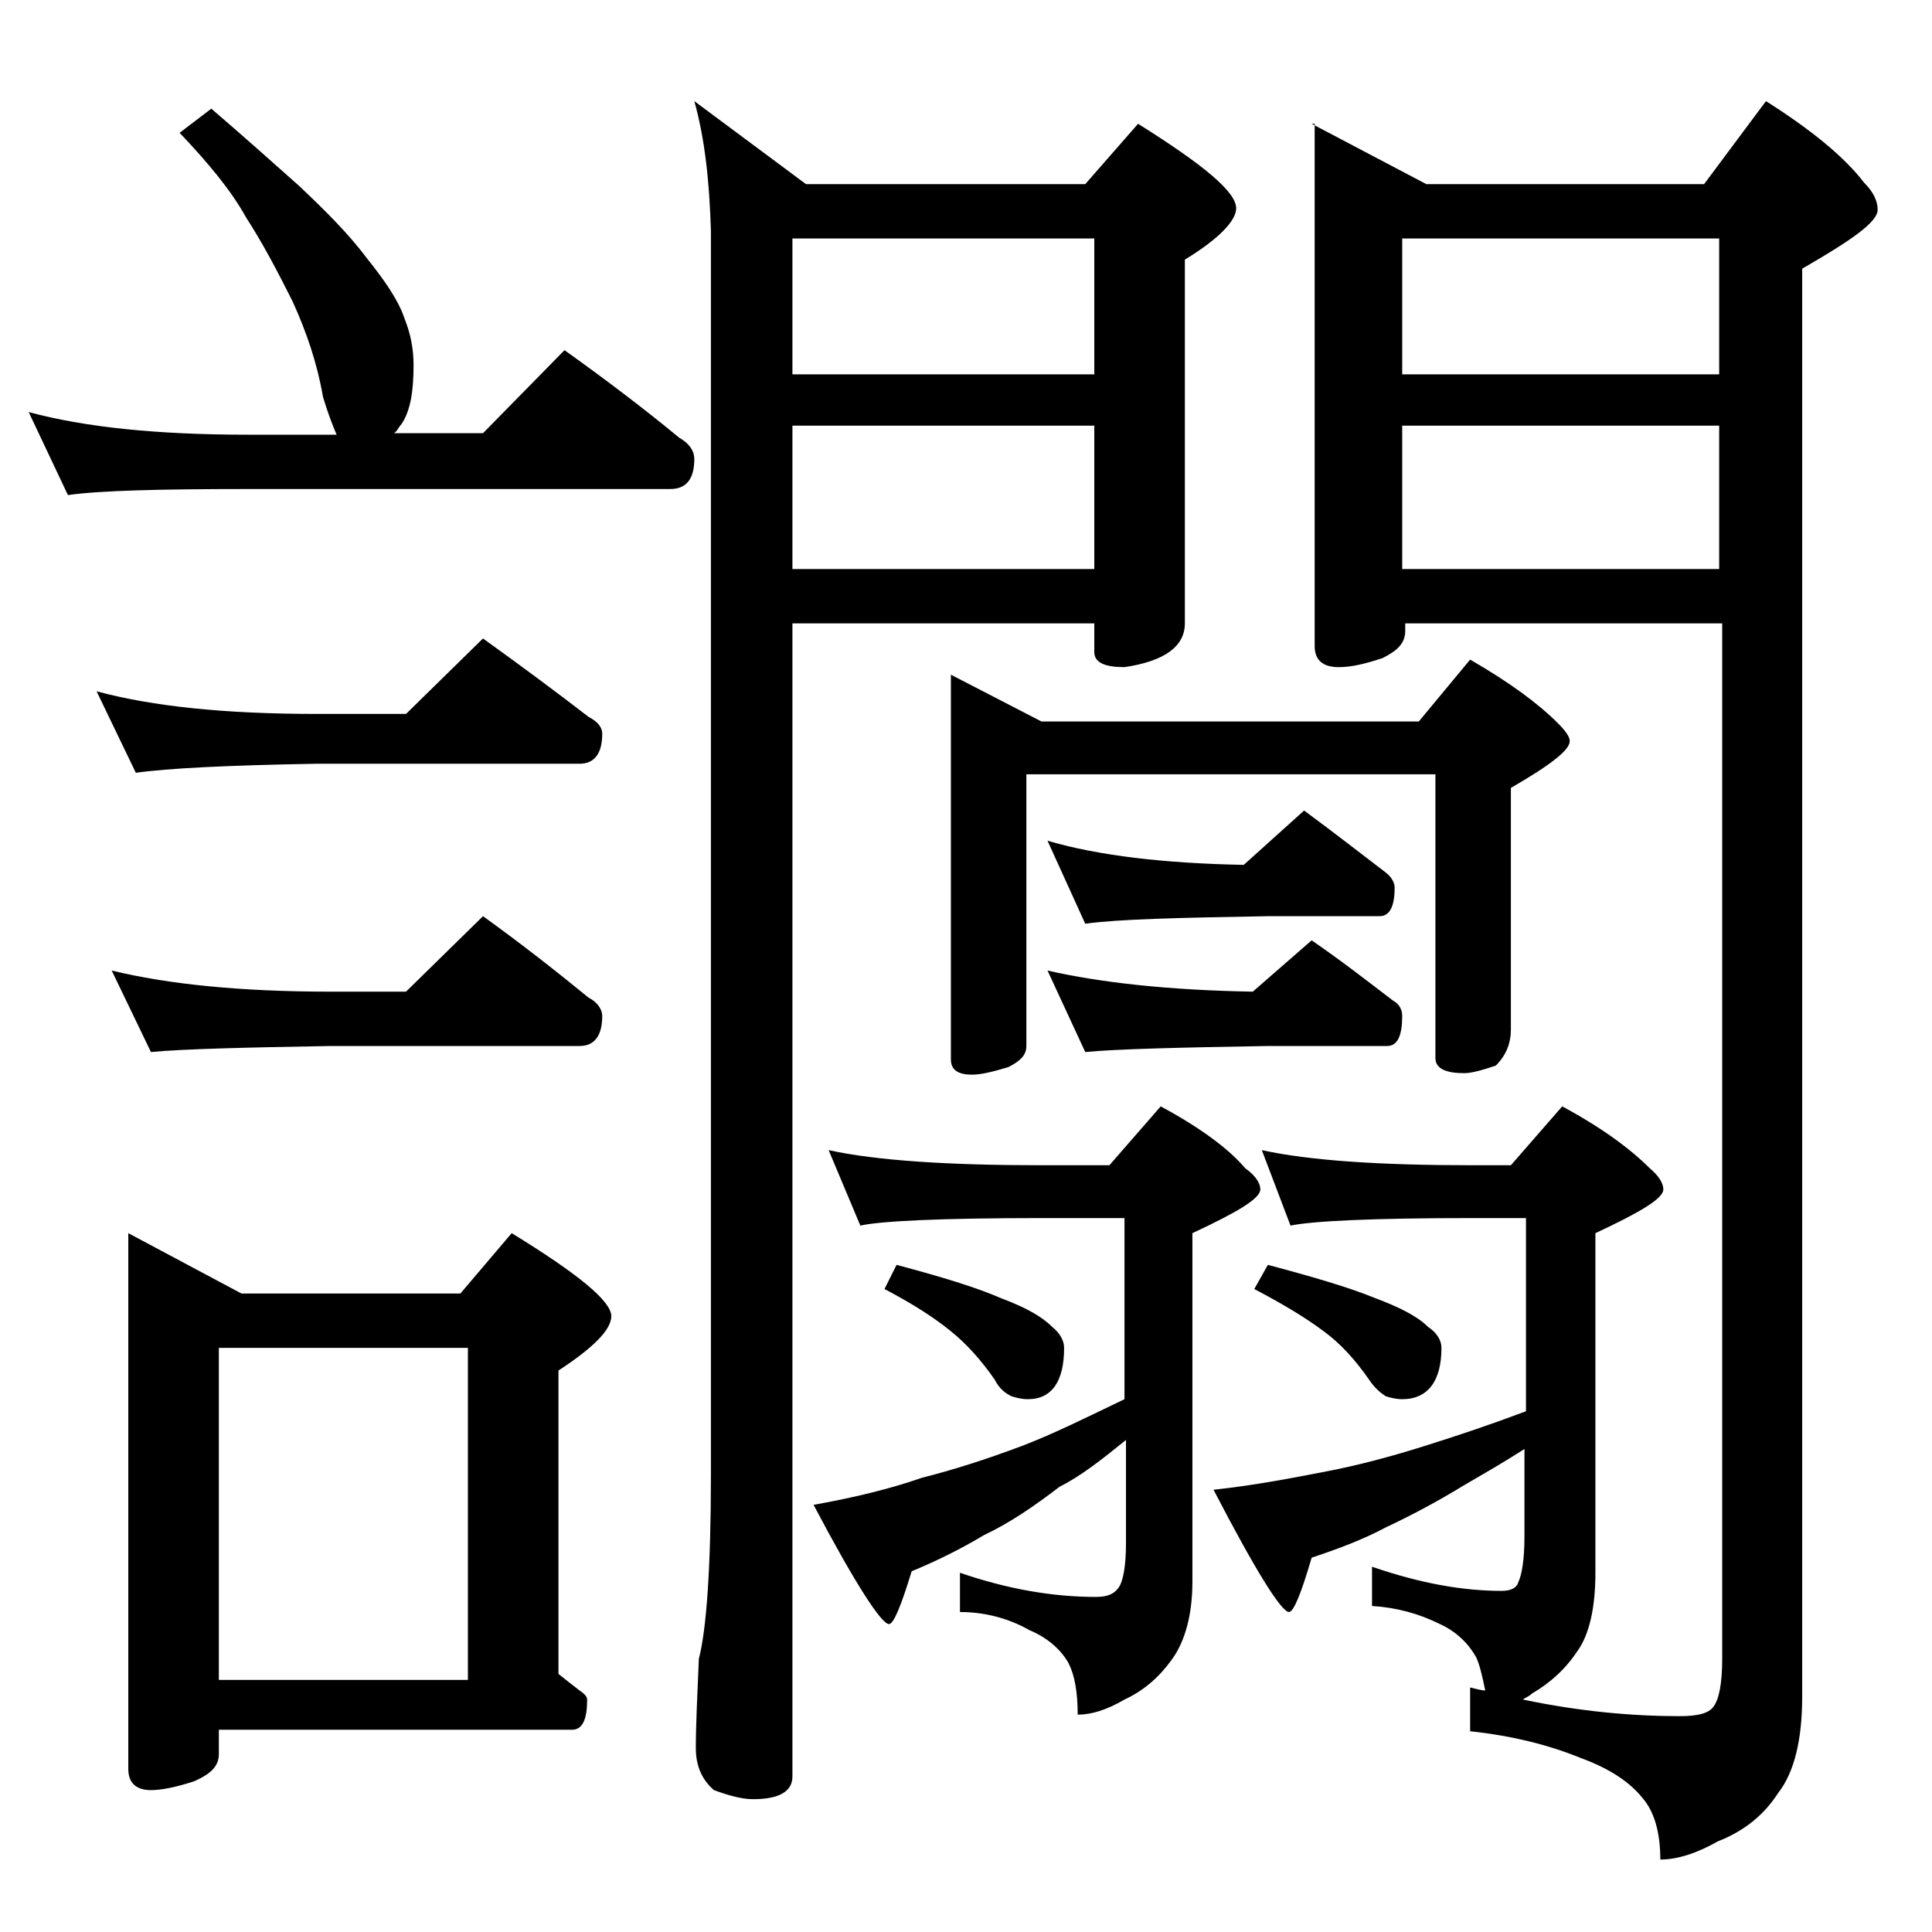 <?xml version="1.0" encoding="utf-8"?>
<!-- Generator: Adobe Illustrator 18.0.0, SVG Export Plug-In . SVG Version: 6.00 Build 0)  -->
<!DOCTYPE svg PUBLIC "-//W3C//DTD SVG 1.1//EN" "http://www.w3.org/Graphics/SVG/1.1/DTD/svg11.dtd">
<svg version="1.1" id="Layer_1" xmlns="http://www.w3.org/2000/svg" xmlns:xlink="http://www.w3.org/1999/xlink" x="0px" y="0px"
	 viewBox="0 0 128 128" enable-background="new 0 0 128 128" xml:space="preserve">
<path d="M14,7.2c2.1,1.8,4,3.5,5.8,5.1c1.8,1.7,3.3,3.2,4.5,4.8c1.2,1.5,2.1,2.8,2.5,4c0.4,1,0.6,2,0.6,3.1c0,1.7-0.2,3-0.8,3.9
	c-0.2,0.2-0.3,0.5-0.5,0.6H32l5.4-5.5c2.8,2,5.3,3.9,7.6,5.8c0.7,0.4,1,0.9,1,1.4c0,1.3-0.5,2-1.6,2h-28c-5.8,0-9.8,0.1-11.9,0.4
	l-2.6-5.5c3.7,1,8.5,1.5,14.5,1.5h5.9c-0.3-0.7-0.6-1.5-0.9-2.5C21,24,20.3,22,19.4,20c-1-2-2-3.9-3.1-5.6c-1-1.8-2.5-3.6-4.4-5.6
	L14,7.2z M6.4,45.8c3.7,1,8.5,1.5,14.6,1.5h5.9l5.1-5c2.5,1.8,4.8,3.5,7,5.2c0.6,0.3,0.9,0.7,0.9,1.1c0,1.3-0.5,2-1.5,2H21
	c-5.9,0.1-9.9,0.3-12,0.6L6.4,45.8z M7.4,64.3c3.7,0.9,8.5,1.4,14.5,1.4h5l5.1-5c2.5,1.8,4.8,3.6,7,5.4c0.6,0.3,0.9,0.8,0.9,1.2
	c0,1.3-0.5,2-1.5,2H21.9c-5.8,0.1-9.8,0.2-11.9,0.4L7.4,64.3z M8.5,81.7l7.5,4h14.5l3.4-4c4.4,2.7,6.6,4.5,6.6,5.5
	c0,0.9-1.2,2.1-3.5,3.6v20.1c0.5,0.4,1,0.8,1.4,1.1c0.3,0.2,0.5,0.4,0.5,0.6c0,1.3-0.3,2-1,2H14.5v1.6c0,0.8-0.5,1.3-1.6,1.8
	c-1.2,0.4-2.2,0.6-2.9,0.6c-1,0-1.5-0.5-1.5-1.4V81.7z M14.5,111.3H31v-22H14.5V111.3z M46,6.7l7.4,5.5h18.5l3.5-4
	c4.3,2.7,6.5,4.5,6.5,5.6c0,0.8-1.1,2-3.4,3.4v24.1c0,1.5-1.3,2.5-4,2.9c-1.3,0-2-0.3-2-1v-1.9h-20v76.4c0,1-0.9,1.5-2.6,1.5
	c-0.7,0-1.5-0.2-2.6-0.6c-0.8-0.7-1.2-1.6-1.2-2.8c0-1.5,0.1-3.5,0.2-5.9c0.5-1.9,0.8-6,0.8-12.2V15.3C47,12,46.7,9.2,46,6.7z
	 M52.5,24.8h20v-9h-20V24.8z M52.5,37.7h20v-9.5h-20V37.7z M54.9,76.2c3.2,0.7,8,1,14.1,1h4.5l3.4-3.9c2.6,1.4,4.5,2.8,5.6,4.1
	c0.7,0.5,1,1,1,1.4c0,0.6-1.5,1.5-4.5,2.9v23.1c0,2.2-0.5,4-1.4,5.2c-0.8,1.1-1.8,2-3.1,2.6c-1.2,0.7-2.2,1-3.1,1
	c0-1.5-0.2-2.6-0.6-3.4c-0.5-0.9-1.4-1.7-2.6-2.2c-1.4-0.8-3-1.2-4.6-1.2v-2.6c3.2,1.1,6.2,1.6,9,1.6c0.8,0,1.2-0.2,1.5-0.6
	c0.3-0.4,0.5-1.4,0.5-3v-6.8c-1.6,1.3-3,2.4-4.4,3.1c-1.7,1.3-3.3,2.4-5,3.2c-1.5,0.9-3.1,1.7-4.8,2.4c-0.7,2.3-1.2,3.5-1.5,3.5
	c-0.5,0-2.2-2.6-5-7.9c2.8-0.5,5.2-1.1,7.2-1.8c2-0.5,4.2-1.2,6.6-2.1c2.1-0.8,4.3-1.9,6.8-3.1V80.7H69c-6.7,0-10.7,0.2-12,0.5
	L54.9,76.2z M59.4,83.8c3,0.8,5.3,1.5,6.9,2.2c1.6,0.6,2.7,1.2,3.4,1.9c0.5,0.4,0.8,0.9,0.8,1.4c0,2.2-0.8,3.4-2.4,3.4
	c-0.4,0-0.8-0.1-1.1-0.2c-0.4-0.2-0.8-0.5-1.1-1.1c-0.9-1.3-1.9-2.4-2.9-3.2c-1.1-0.9-2.5-1.8-4.4-2.8L59.4,83.8z M63,44.7l6,3.1h25
	l3.4-4.1c2.6,1.5,4.5,2.9,5.8,4.2c0.5,0.5,0.8,0.9,0.8,1.2c0,0.6-1.3,1.6-3.9,3.1v16c0,0.9-0.3,1.7-1,2.4c-0.9,0.3-1.6,0.5-2.1,0.5
	c-1.2,0-1.9-0.3-1.9-1V51.3H68v18c0,0.6-0.4,1-1.2,1.4c-1,0.3-1.8,0.5-2.4,0.5c-0.9,0-1.4-0.3-1.4-1V44.7z M69.4,55.7
	c3.4,1,7.8,1.5,13,1.6l4-3.6c1.9,1.4,3.7,2.8,5.4,4.1c0.4,0.3,0.6,0.7,0.6,1c0,1.2-0.3,1.9-1,1.9H84c-5.9,0.1-10,0.2-12.1,0.5
	L69.4,55.7z M69.4,64.3c3.5,0.8,8,1.3,13.6,1.4l3.9-3.4c1.9,1.3,3.7,2.7,5.4,4c0.4,0.2,0.6,0.6,0.6,1c0,1.3-0.3,2-1,2H84
	c-5.9,0.1-10,0.2-12.1,0.4L69.4,64.3z M86.9,8.2l7.6,4h18.4l4.1-5.5c3,1.9,5.2,3.7,6.5,5.4c0.6,0.6,0.9,1.2,0.9,1.8
	c0,0.8-1.7,2-5,3.9v94.6c0,2.8-0.5,5-1.6,6.4c-0.9,1.4-2.2,2.5-4,3.2c-1.4,0.8-2.7,1.2-3.8,1.2c0-1.8-0.4-3.2-1.2-4.1
	c-0.8-1-2.1-1.9-4-2.6c-2.2-0.9-4.6-1.5-7.4-1.8v-2.9c0.4,0.1,0.8,0.2,1,0.2c-0.2-1-0.4-1.8-0.6-2.2c-0.5-0.9-1.3-1.7-2.4-2.2
	c-1.4-0.7-2.9-1.1-4.5-1.2v-2.6c3.2,1.1,6,1.6,8.6,1.6c0.6,0,1-0.2,1.1-0.6c0.2-0.4,0.4-1.4,0.4-3V96c-1.4,0.9-2.8,1.7-4,2.4
	c-1.8,1.1-3.5,2-5.2,2.8c-1.5,0.8-3.1,1.4-4.9,2c-0.7,2.4-1.2,3.6-1.5,3.6c-0.5,0-2.2-2.7-5-8.1c2.8-0.3,5.3-0.8,7.4-1.2
	c2.1-0.4,4.4-1,6.9-1.8c1.9-0.6,4-1.3,6.4-2.2V80.7h-3.6c-6.6,0-10.6,0.2-12,0.5l-1.9-5c3.2,0.7,7.9,1,13.9,1h2.6l3.4-3.9
	c2.6,1.4,4.5,2.8,5.8,4.1c0.6,0.5,0.9,1,0.9,1.4c0,0.6-1.5,1.5-4.5,2.9v22.5c0,2.3-0.4,4.1-1.2,5.2c-0.8,1.2-1.8,2.1-3,2.8
	c-0.2,0.2-0.5,0.3-0.6,0.4c3.8,0.8,7.3,1.1,10.4,1.1c1.2,0,1.9-0.2,2.2-0.6c0.4-0.5,0.6-1.6,0.6-3.2V41.3h-21v0.5
	c0,0.8-0.5,1.3-1.5,1.8c-1.2,0.4-2.1,0.6-2.9,0.6c-1.1,0-1.6-0.5-1.6-1.4V8.2z M84,83.8c3,0.8,5.4,1.5,7.1,2.2
	c1.6,0.6,2.8,1.2,3.5,1.9c0.6,0.4,0.9,0.9,0.9,1.4c0,2.2-0.9,3.4-2.6,3.4c-0.4,0-0.8-0.1-1.1-0.2c-0.3-0.2-0.7-0.5-1.1-1.1
	c-0.9-1.3-1.9-2.4-3-3.2c-1.2-0.9-2.7-1.8-4.6-2.8L84,83.8z M92.9,24.8h21v-9h-21V24.8z M92.9,37.7h21v-9.5h-21V37.7z"/>
</svg>
